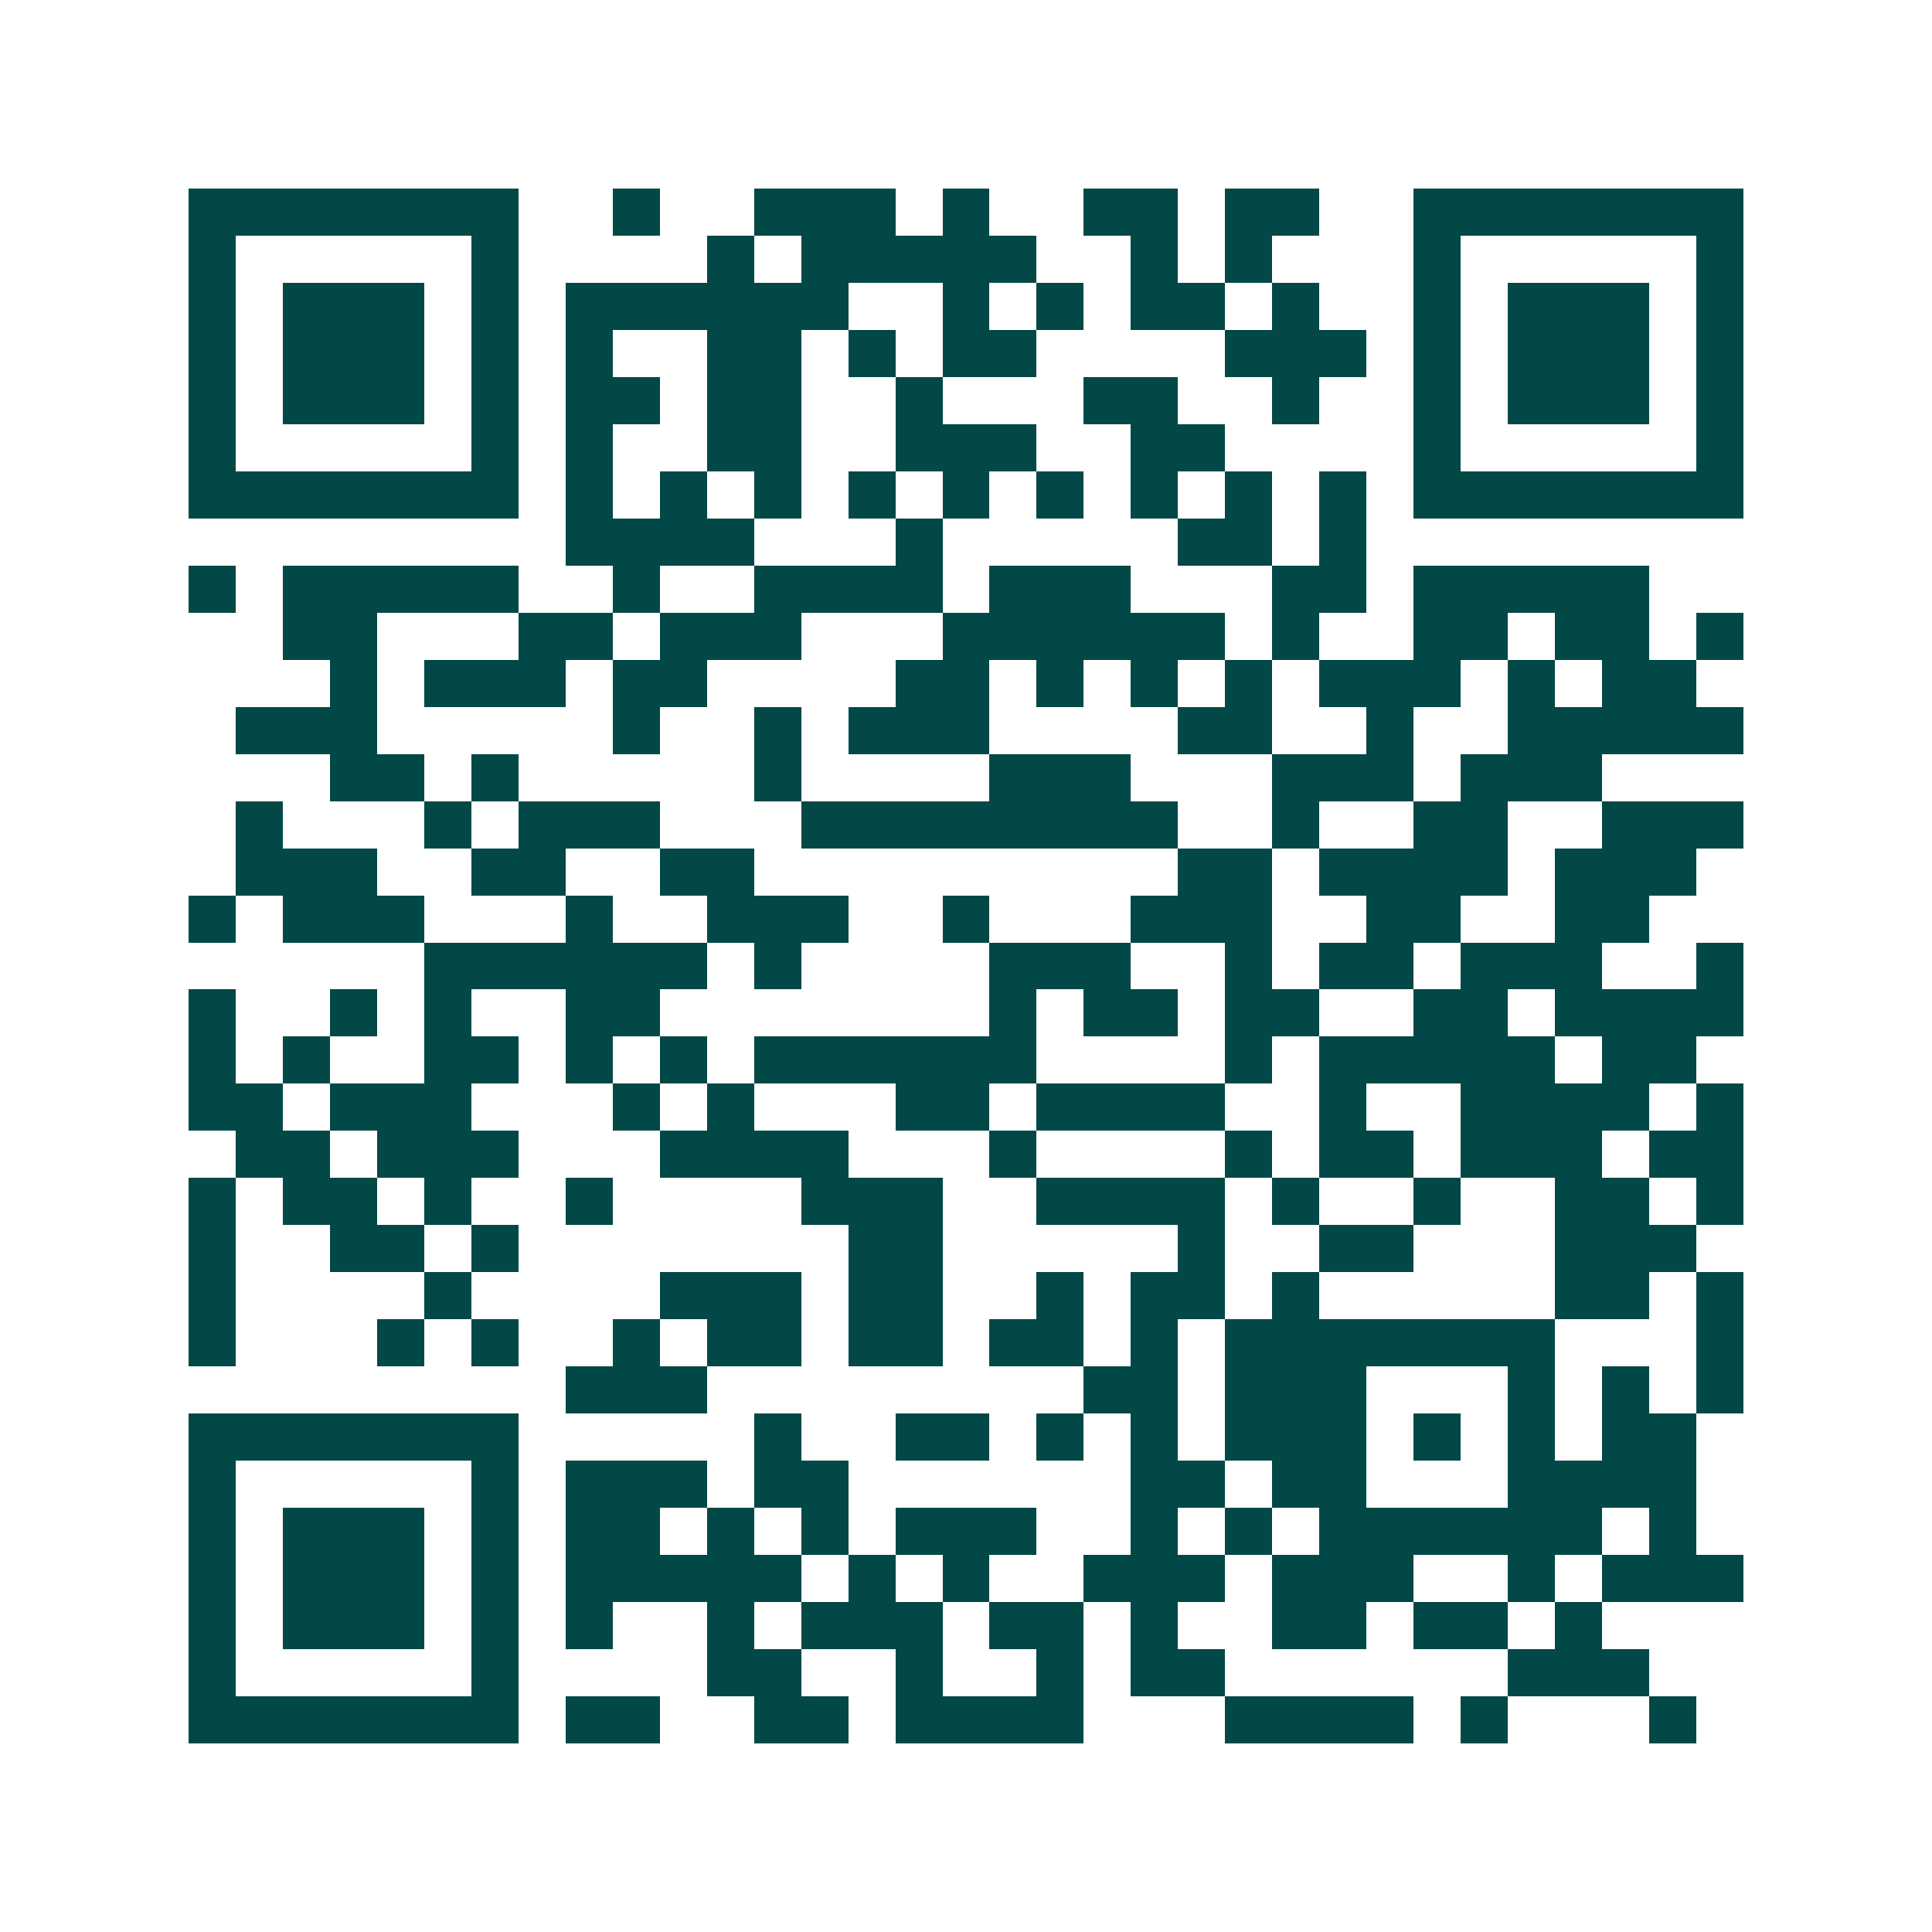 <svg xmlns="http://www.w3.org/2000/svg" width="200" height="200" viewBox="0 0 41 41" shape-rendering="crispEdges"><path fill="#ffffff" d="M0 0h41v41H0z"/><path stroke="#014847" d="M4 4.5h7m2 0h1m2 0h3m1 0h1m2 0h2m1 0h2m2 0h7M4 5.5h1m5 0h1m4 0h1m1 0h5m2 0h1m1 0h1m3 0h1m5 0h1M4 6.5h1m1 0h3m1 0h1m1 0h6m2 0h1m1 0h1m1 0h2m1 0h1m2 0h1m1 0h3m1 0h1M4 7.5h1m1 0h3m1 0h1m1 0h1m2 0h2m1 0h1m1 0h2m4 0h3m1 0h1m1 0h3m1 0h1M4 8.5h1m1 0h3m1 0h1m1 0h2m1 0h2m2 0h1m3 0h2m2 0h1m2 0h1m1 0h3m1 0h1M4 9.5h1m5 0h1m1 0h1m2 0h2m2 0h3m2 0h2m4 0h1m5 0h1M4 10.5h7m1 0h1m1 0h1m1 0h1m1 0h1m1 0h1m1 0h1m1 0h1m1 0h1m1 0h1m1 0h7M12 11.5h4m3 0h1m5 0h2m1 0h1M4 12.5h1m1 0h5m2 0h1m2 0h4m1 0h3m3 0h2m1 0h5M6 13.5h2m3 0h2m1 0h3m3 0h6m1 0h1m2 0h2m1 0h2m1 0h1M7 14.5h1m1 0h3m1 0h2m4 0h2m1 0h1m1 0h1m1 0h1m1 0h3m1 0h1m1 0h2M5 15.5h3m5 0h1m2 0h1m1 0h3m4 0h2m2 0h1m2 0h5M7 16.5h2m1 0h1m5 0h1m4 0h3m3 0h3m1 0h3M5 17.5h1m3 0h1m1 0h3m3 0h8m2 0h1m2 0h2m2 0h3M5 18.5h3m2 0h2m2 0h2m9 0h2m1 0h4m1 0h3M4 19.5h1m1 0h3m3 0h1m2 0h3m2 0h1m3 0h3m2 0h2m2 0h2M9 20.5h6m1 0h1m4 0h3m2 0h1m1 0h2m1 0h3m2 0h1M4 21.5h1m2 0h1m1 0h1m2 0h2m7 0h1m1 0h2m1 0h2m2 0h2m1 0h4M4 22.5h1m1 0h1m2 0h2m1 0h1m1 0h1m1 0h6m4 0h1m1 0h5m1 0h2M4 23.5h2m1 0h3m3 0h1m1 0h1m3 0h2m1 0h4m2 0h1m2 0h4m1 0h1M5 24.5h2m1 0h3m3 0h4m3 0h1m4 0h1m1 0h2m1 0h3m1 0h2M4 25.5h1m1 0h2m1 0h1m2 0h1m4 0h3m2 0h4m1 0h1m2 0h1m2 0h2m1 0h1M4 26.5h1m2 0h2m1 0h1m7 0h2m5 0h1m2 0h2m3 0h3M4 27.5h1m4 0h1m4 0h3m1 0h2m2 0h1m1 0h2m1 0h1m5 0h2m1 0h1M4 28.5h1m3 0h1m1 0h1m2 0h1m1 0h2m1 0h2m1 0h2m1 0h1m1 0h7m3 0h1M12 29.5h3m8 0h2m1 0h3m3 0h1m1 0h1m1 0h1M4 30.5h7m5 0h1m2 0h2m1 0h1m1 0h1m1 0h3m1 0h1m1 0h1m1 0h2M4 31.5h1m5 0h1m1 0h3m1 0h2m6 0h2m1 0h2m3 0h4M4 32.5h1m1 0h3m1 0h1m1 0h2m1 0h1m1 0h1m1 0h3m2 0h1m1 0h1m1 0h6m1 0h1M4 33.5h1m1 0h3m1 0h1m1 0h5m1 0h1m1 0h1m2 0h3m1 0h3m2 0h1m1 0h3M4 34.5h1m1 0h3m1 0h1m1 0h1m2 0h1m1 0h3m1 0h2m1 0h1m2 0h2m1 0h2m1 0h1M4 35.5h1m5 0h1m4 0h2m2 0h1m2 0h1m1 0h2m6 0h3M4 36.5h7m1 0h2m2 0h2m1 0h4m3 0h4m1 0h1m3 0h1"/></svg>

